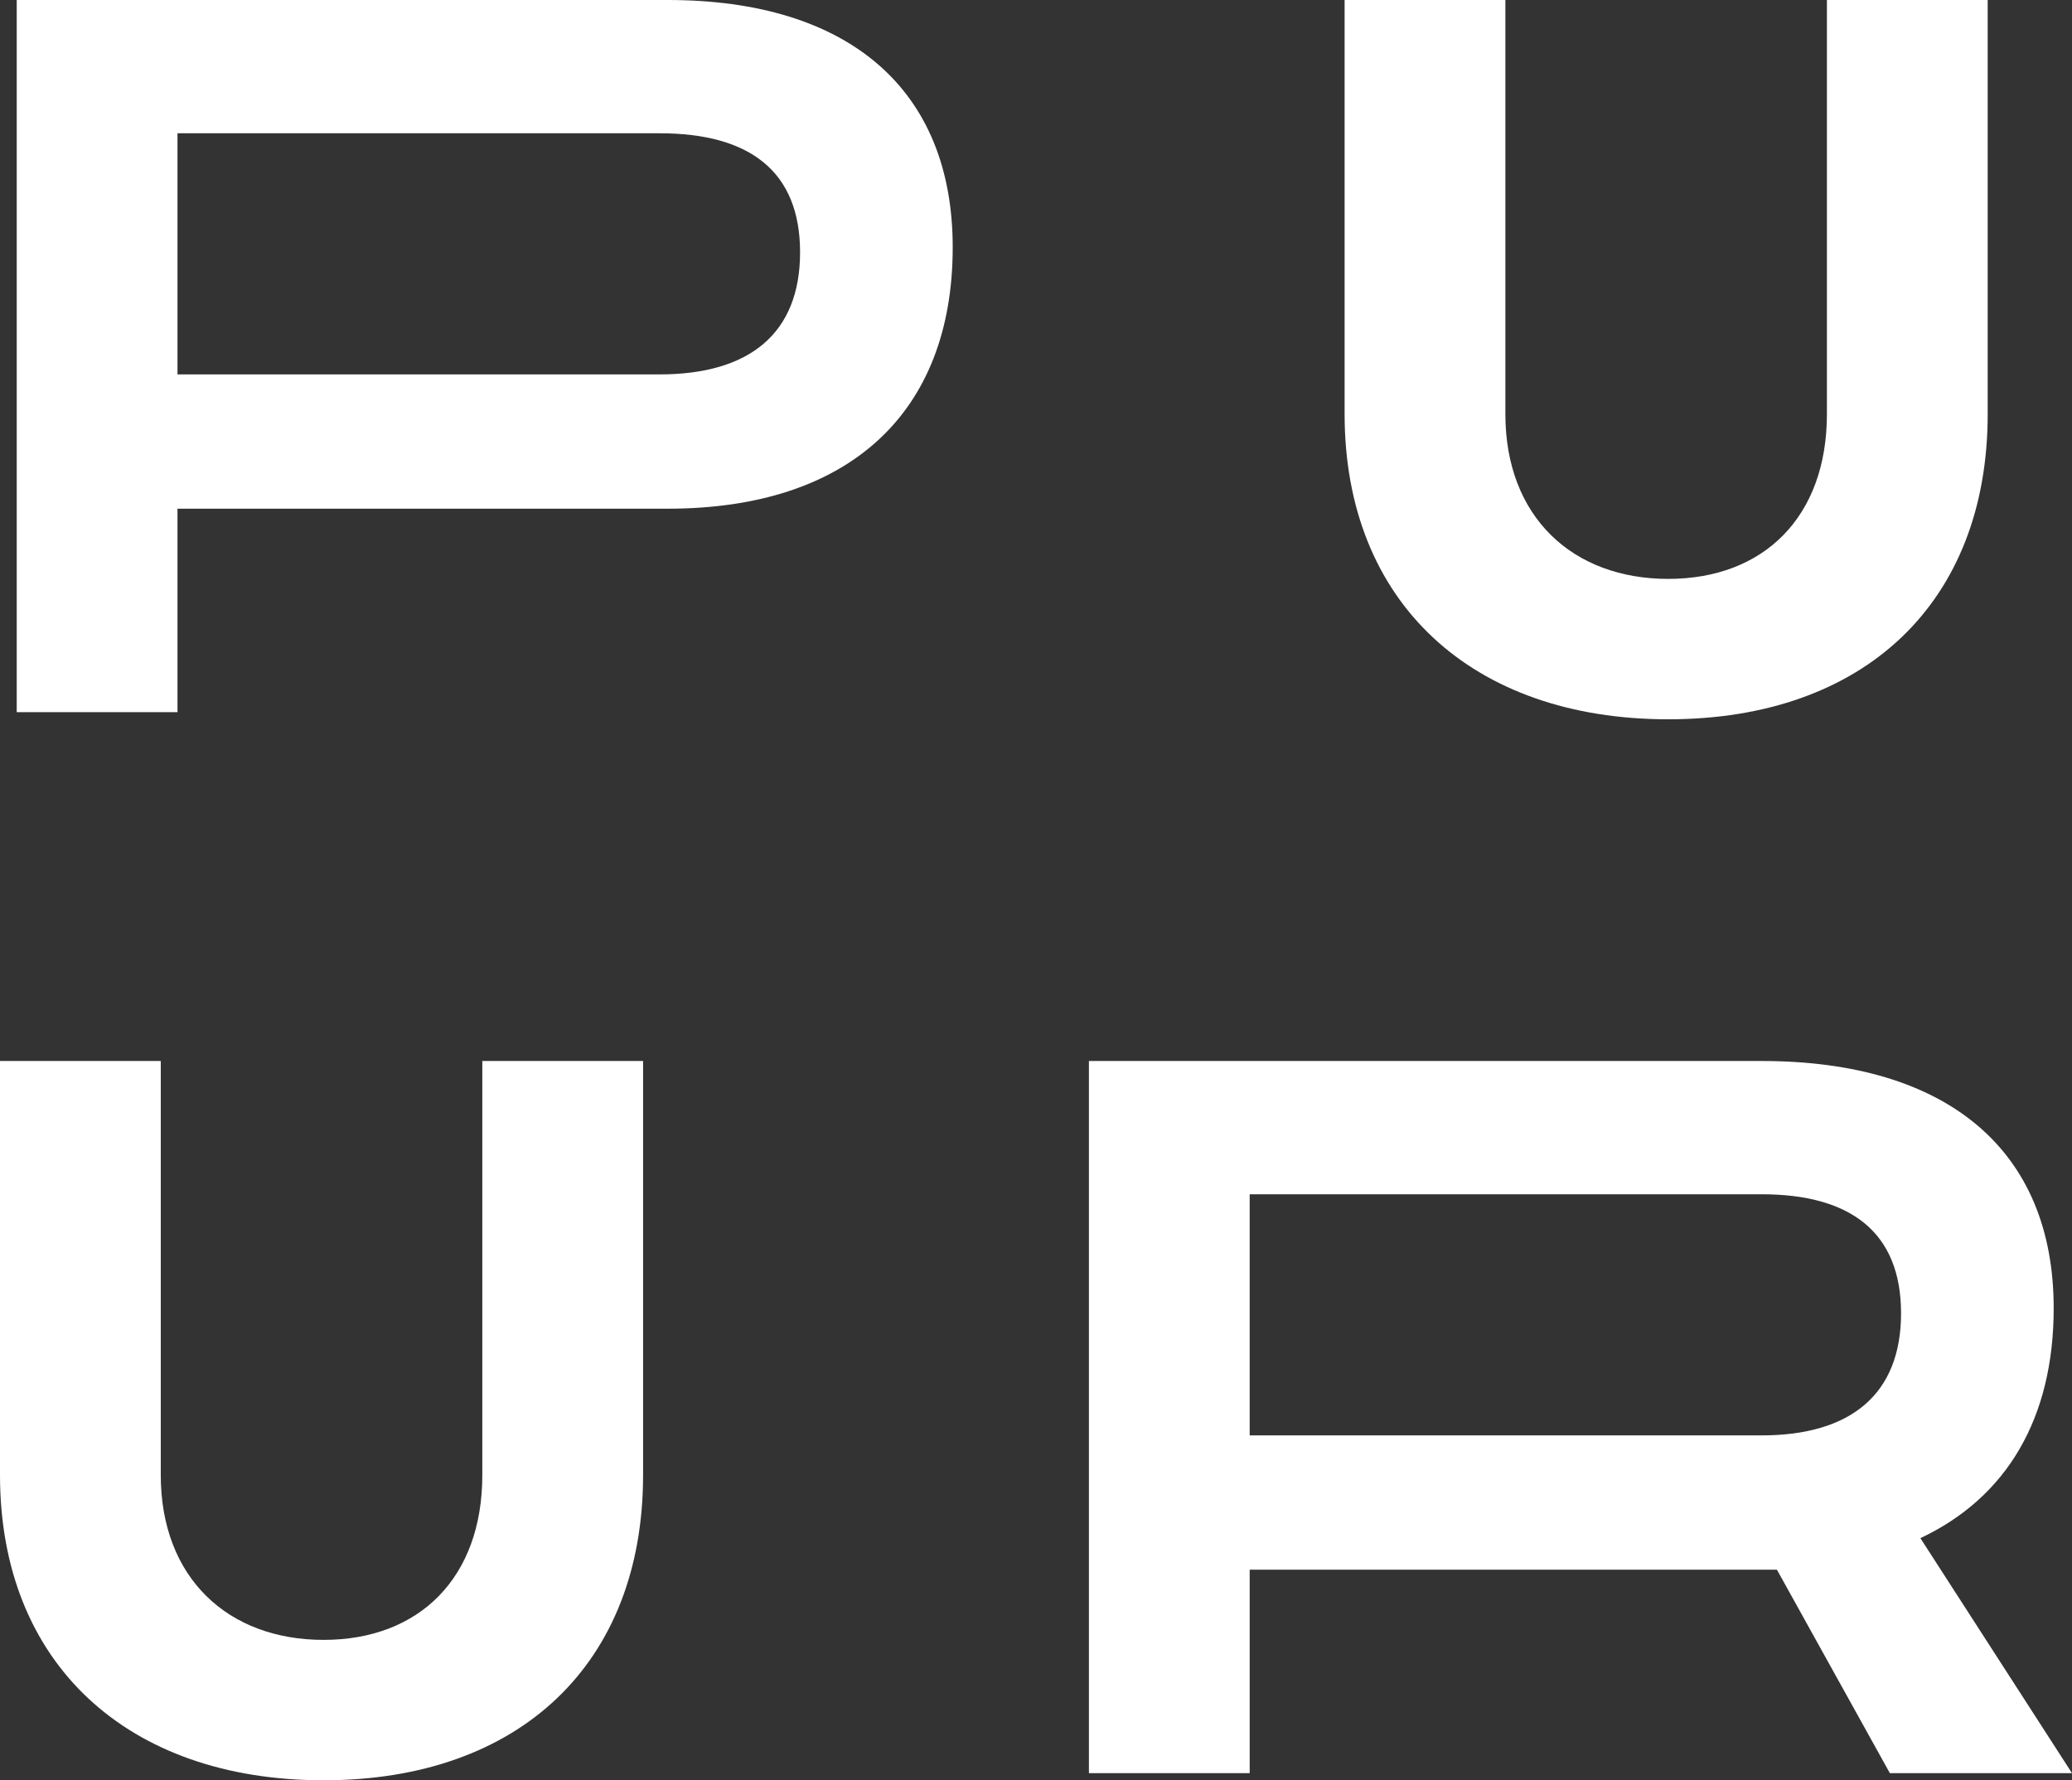 <?xml version="1.0" encoding="UTF-8"?>
<svg id="Laag_2" data-name="Laag 2" xmlns="http://www.w3.org/2000/svg" viewBox="0 0 285.08 244.98">
  <rect x="0" y="0" width="285.08" height="244.98" fill="#333333" stroke="none"/>
  <g id="Laag_1-2" data-name="Laag 1">
    <g>
      <path d="M91.88,0c24.92,0,39.2,12.32,39.2,34.02,0,22.82-14.28,35.98-39.2,35.98H24.42v28H2.3V0h89.58ZM24.42,51.52h66.34c12.32,0,19.32-5.6,19.32-16.8s-7-16.38-19.32-16.38H24.42v33.18Z" style="fill: #fff;"/>
      <path d="M273.48,56.98c0,25.9-16.94,42-43.96,42s-44.52-16.1-44.52-42V0h22.12v56.98c0,14.14,9.24,22.68,22.4,22.68s21.84-8.54,21.84-22.68V0h22.12v56.98Z" style="fill: #fff;"/>
      <path d="M88.48,202.98c0,25.9-16.94,42-43.96,42S0,228.88,0,202.98v-56.98h22.12v56.98c0,14.14,9.24,22.68,22.4,22.68s21.84-8.54,21.84-22.68v-56.98h22.12v56.98Z" style="fill: #fff;"/>
      <path d="M244.48,216h-72.54v28h-22.12v-98h92.56c25.62,0,40.18,12.32,40.18,34.02,0,15.12-6.44,26.04-18.34,31.64l20.86,32.34h-25.06l-15.54-28ZM242.38,197.52c12.18,0,19.18-5.6,19.18-16.8s-7-16.38-19.18-16.38h-70.44v33.18h70.44Z" style="fill: #fff;"/>
    </g>
  </g>
</svg>